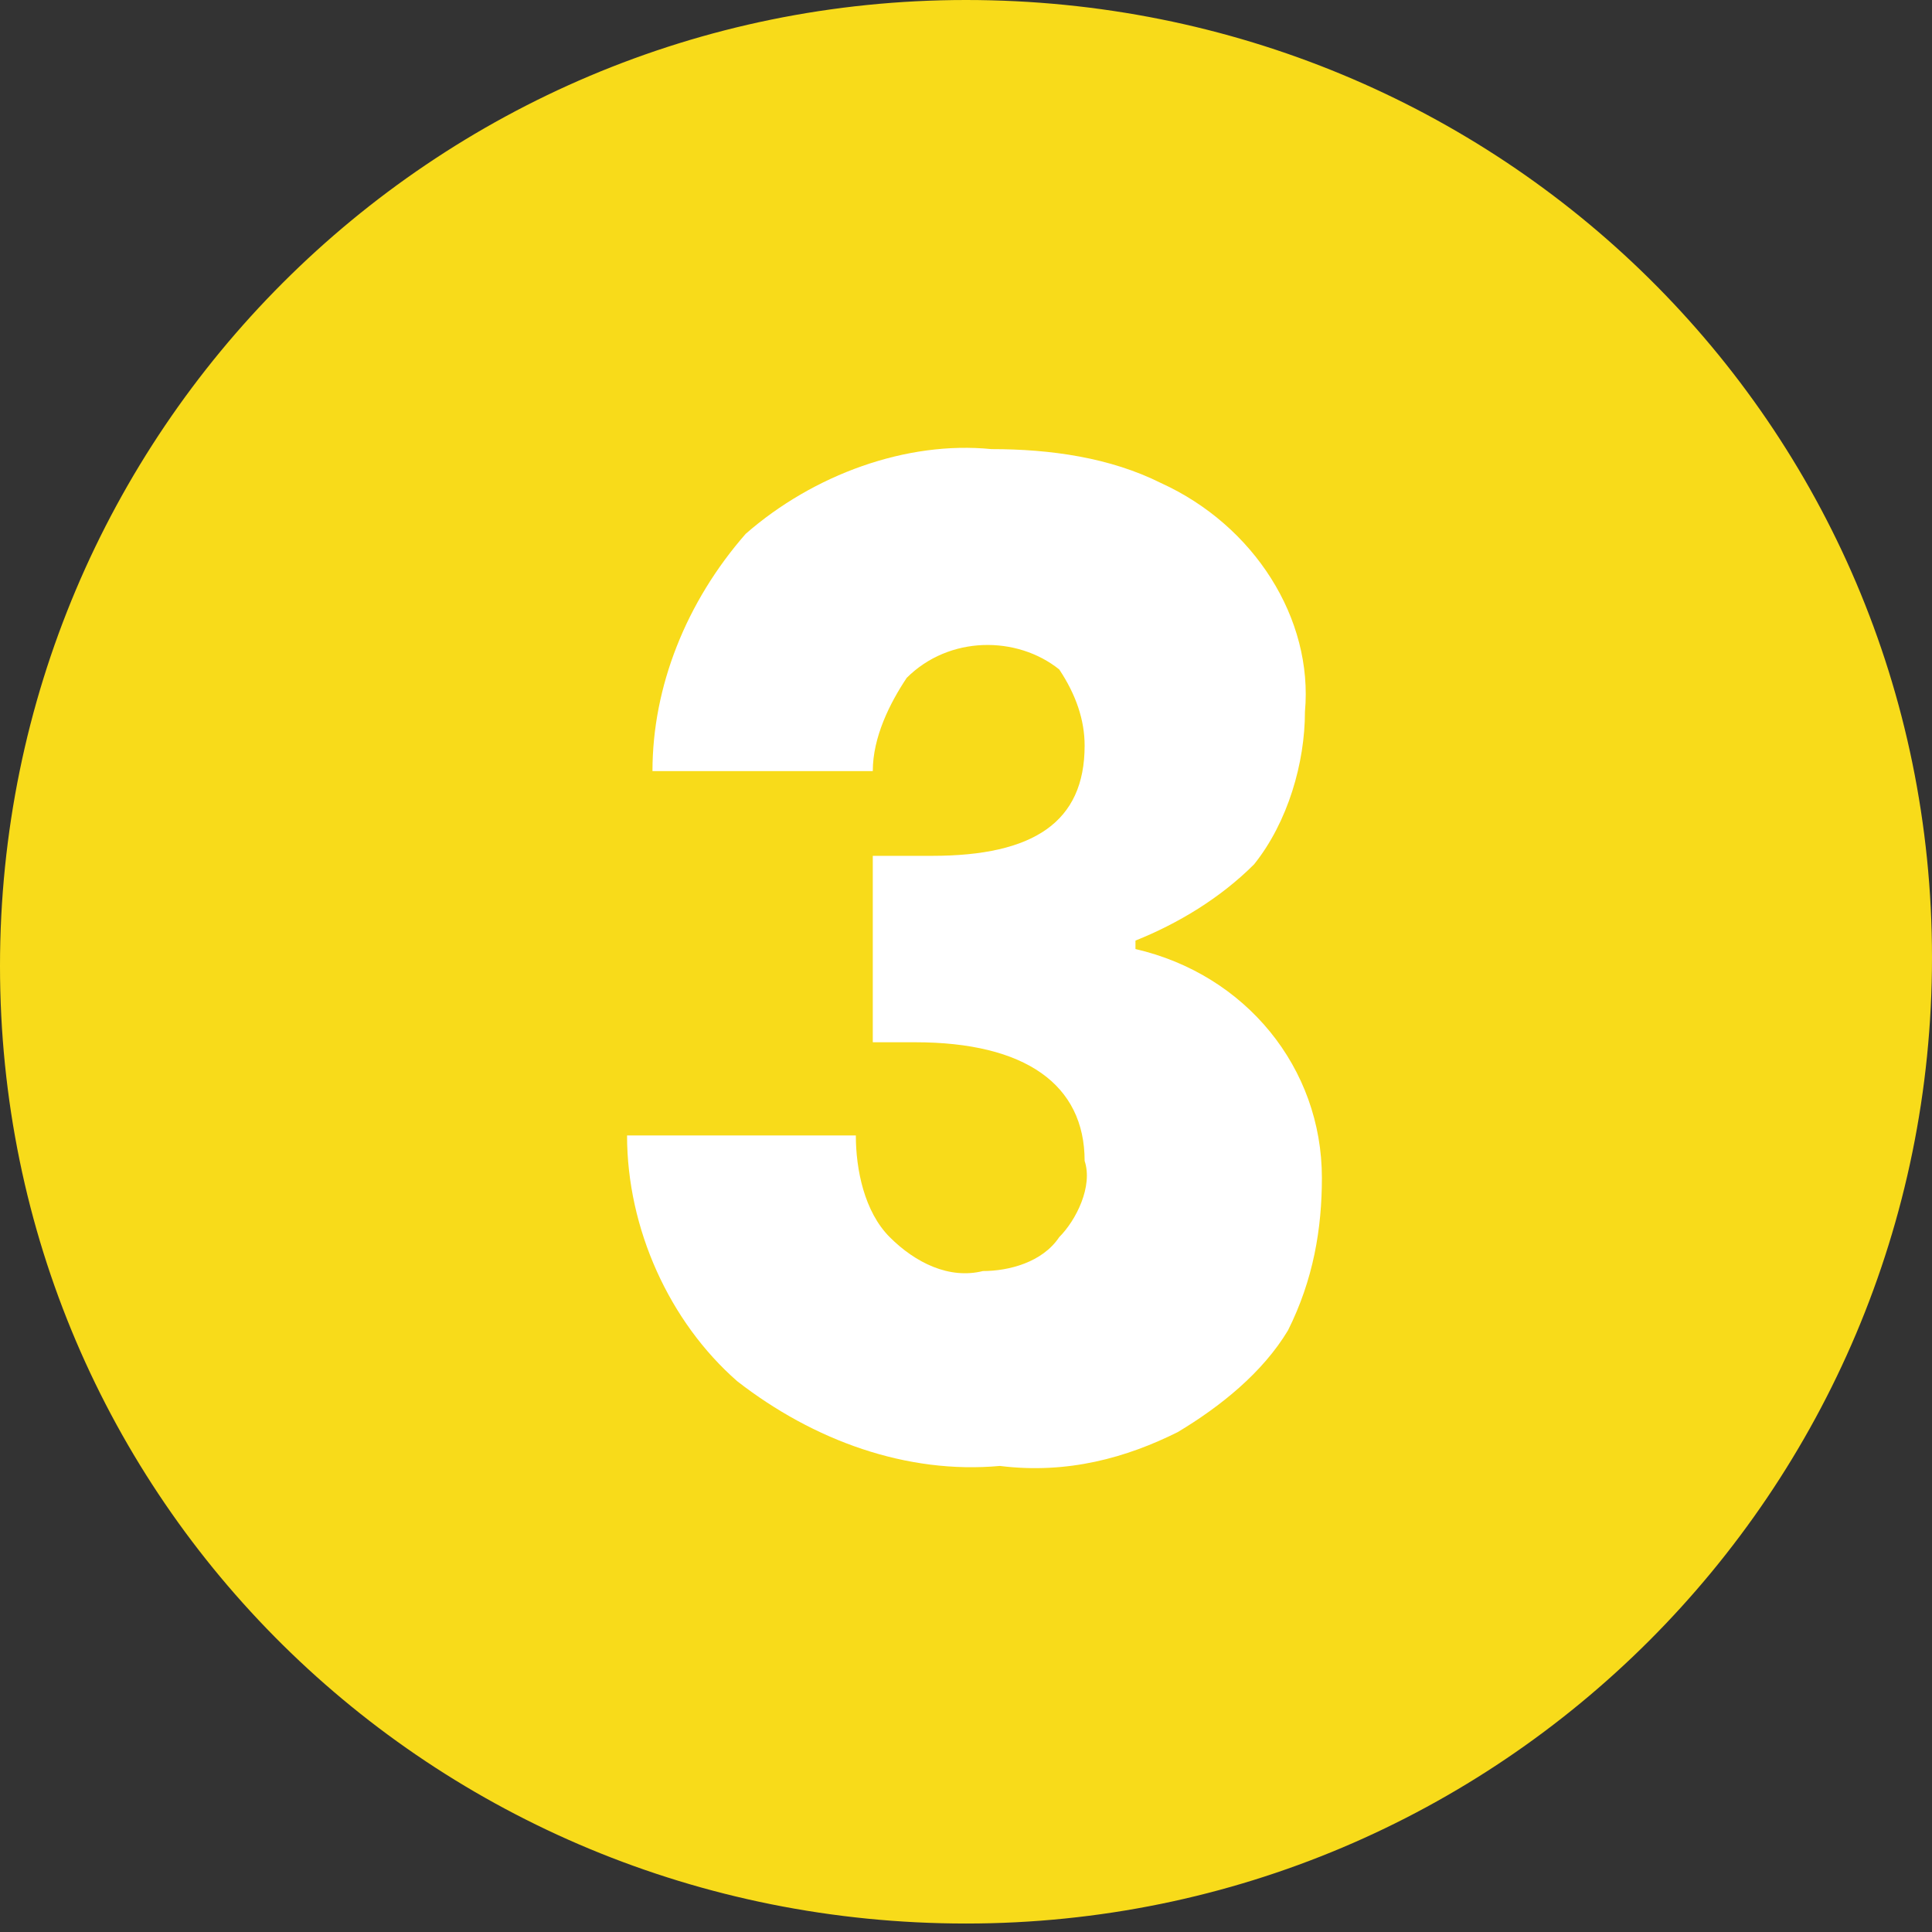 <svg xmlns="http://www.w3.org/2000/svg" viewBox="0 0 22.8 22.8"><rect x="0" y="0" width="22.8" height="22.8" fill="#333333" stroke="none"/><path d="M11.4 22.7c6.3 0 11.4-5.1 11.4-11.4S17.7 0 11.4 0 0 5.1 0 11.4c0 6.3 5.1 11.3 11.4 11.3" fill="#f8db1a"/><path d="M13.7 5.7c1.1.5 1.8 1.6 1.7 2.7 0 .6-.2 1.3-.6 1.8-.4.4-.9.7-1.4.9v.1c1.3.3 2.2 1.4 2.2 2.7 0 .6-.1 1.2-.4 1.8-.3.5-.8.9-1.3 1.2-.6.3-1.3.5-2.1.4-1.1.1-2.2-.3-3.1-1-.8-.7-1.3-1.8-1.3-2.9h2.7c0 .4.1.9.4 1.2.3.3.7.5 1.1.4.3 0 .7-.1.9-.4.2-.2.4-.6.3-.9 0-.9-.7-1.4-2-1.4h-.5v-2.2h.7c1.2 0 1.8-.4 1.8-1.3 0-.3-.1-.6-.3-.9-.5-.4-1.3-.4-1.8.1-.2.3-.4.7-.4 1.1H7.7c0-1 .4-2 1.1-2.8.8-.7 1.9-1.1 2.9-1 .7 0 1.4.1 2 .4z" fill="#fff"/></svg>